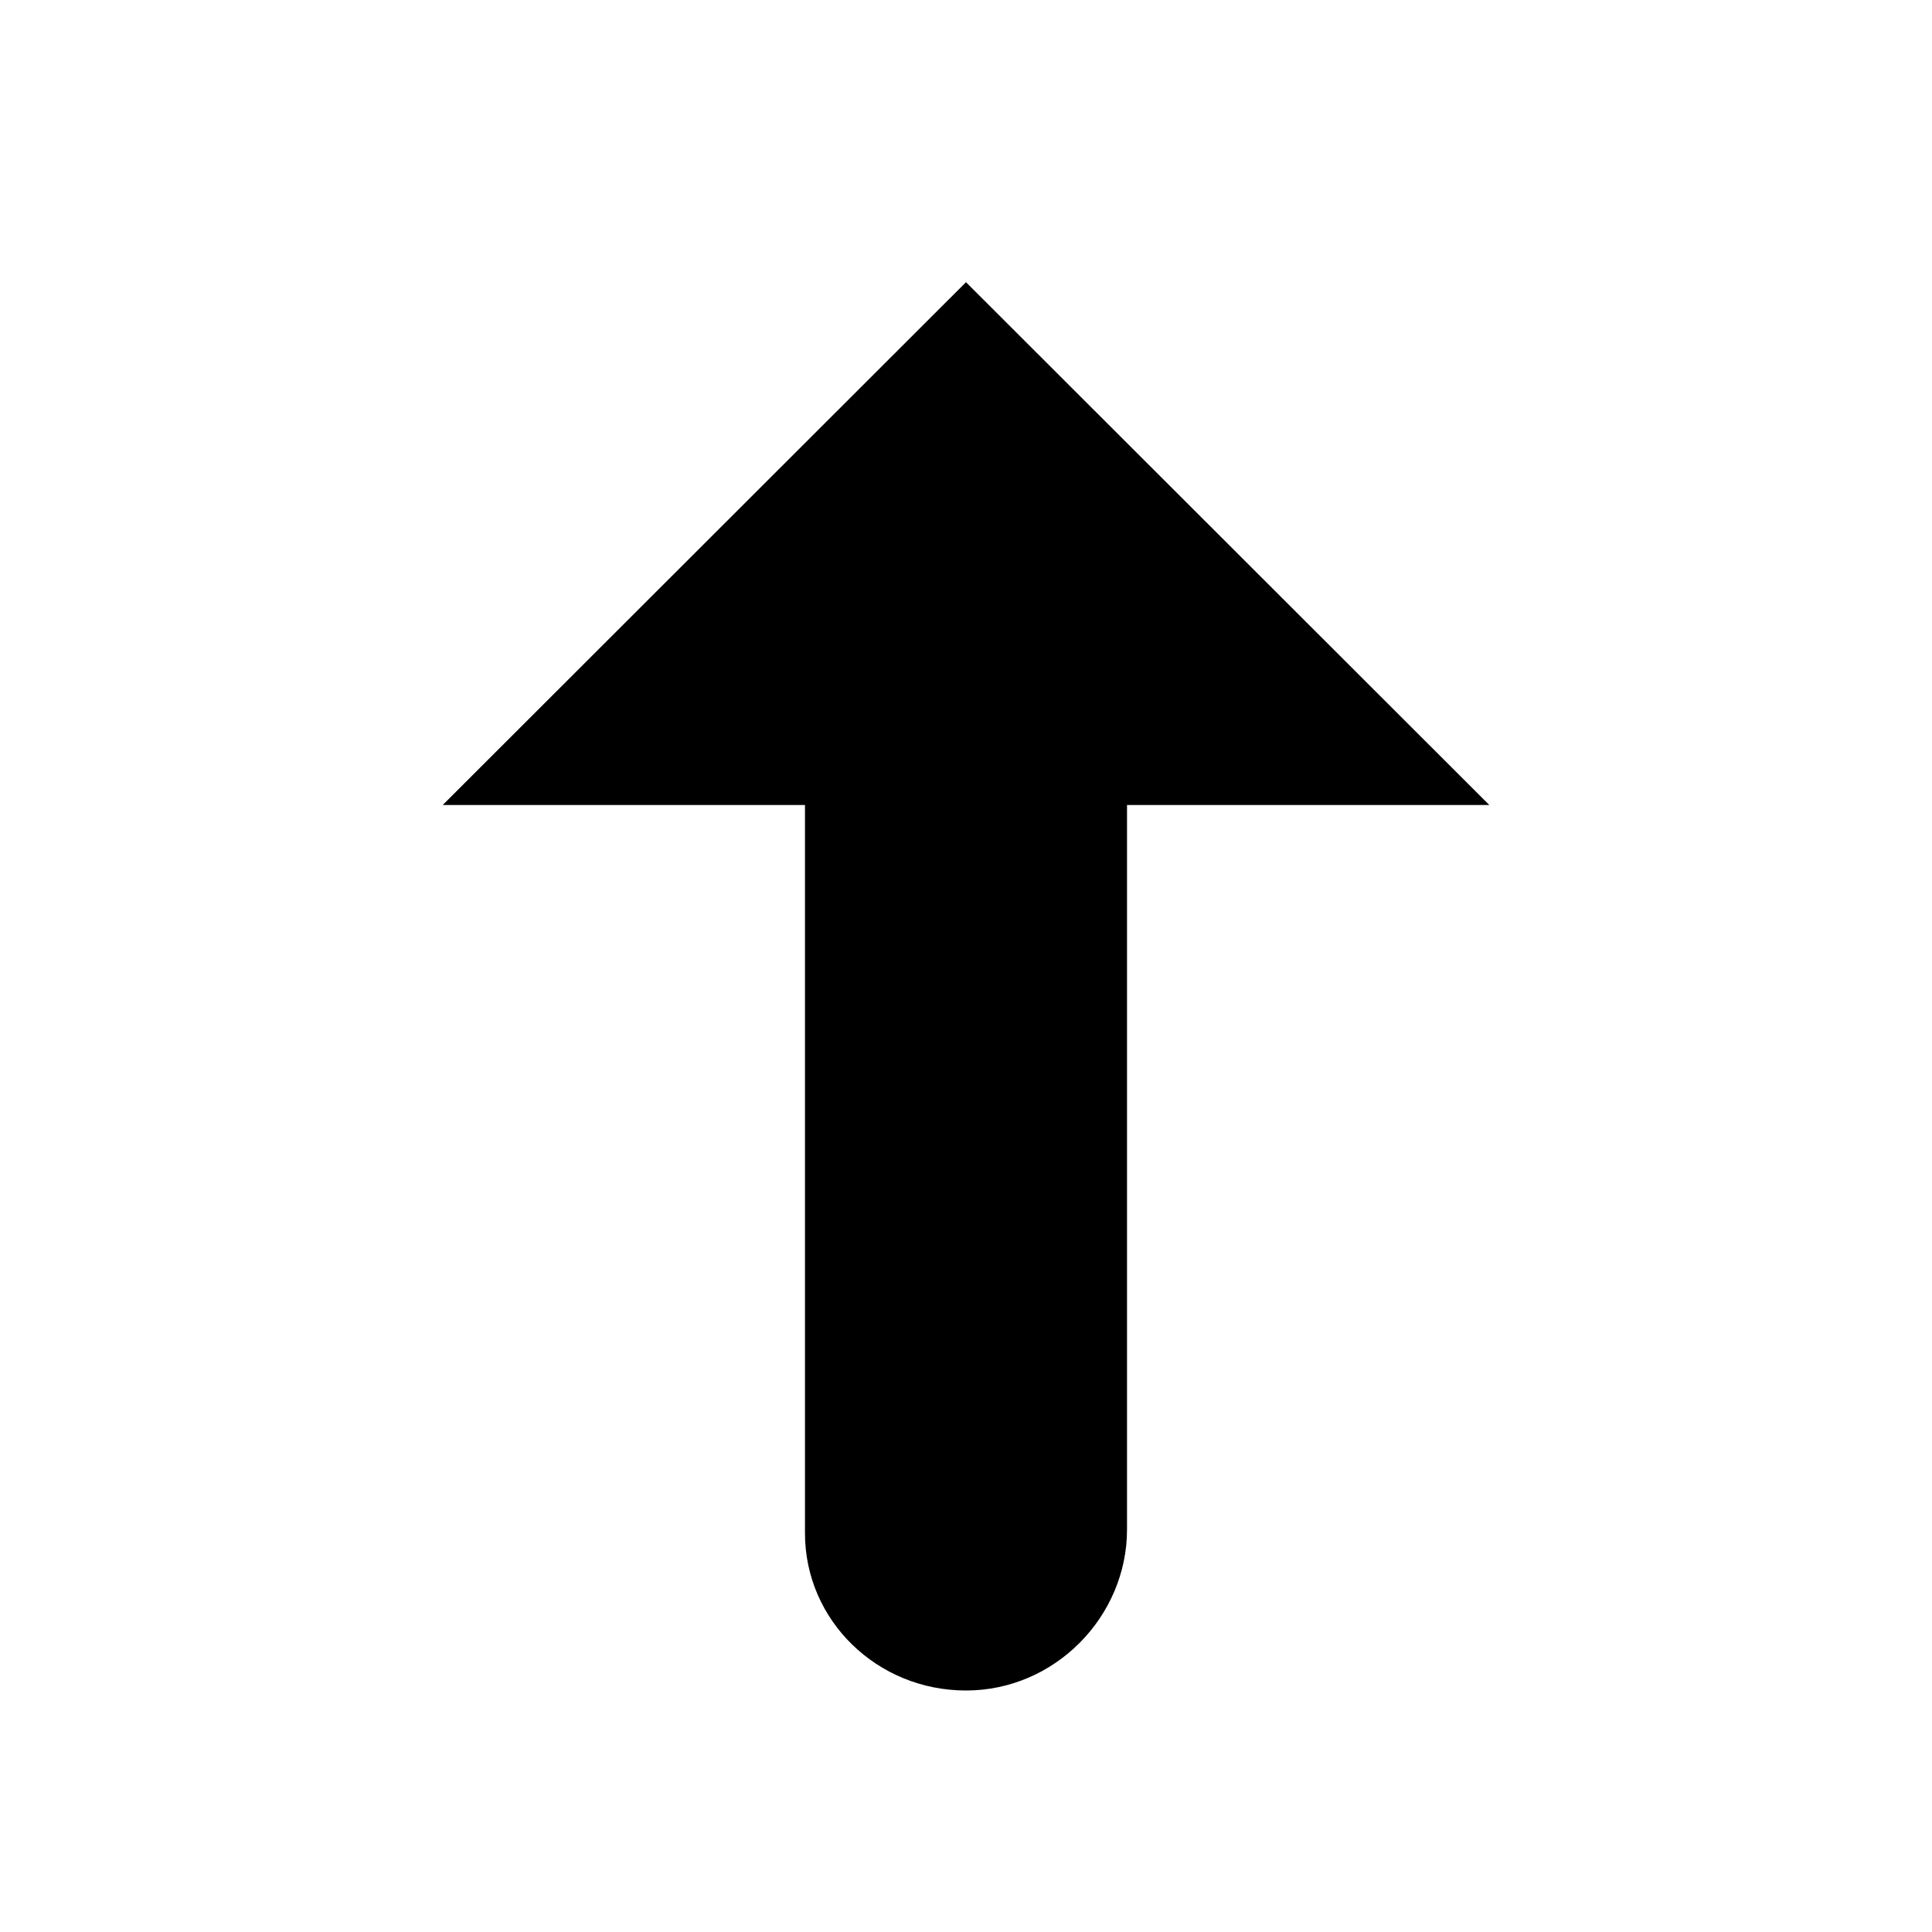 <?xml version="1.0" encoding="utf-8"?>
<!DOCTYPE svg PUBLIC "-//W3C//DTD SVG 1.1//EN" "http://www.w3.org/Graphics/SVG/1.1/DTD/svg11.dtd">
<svg version="1.1" xmlns="http://www.w3.org/2000/svg" xmlns:xlink="http://www.w3.org/1999/xlink" width="32" height="32" viewBox="0 0 32 32">

	<path d="M18.667 25.333v-12h6l-8.667-8.659-8.667 8.659h6v12.063c0 1.44 1.192 2.604 2.667 2.604s2.667-1.227 2.667-2.667z"></path>
</svg>
